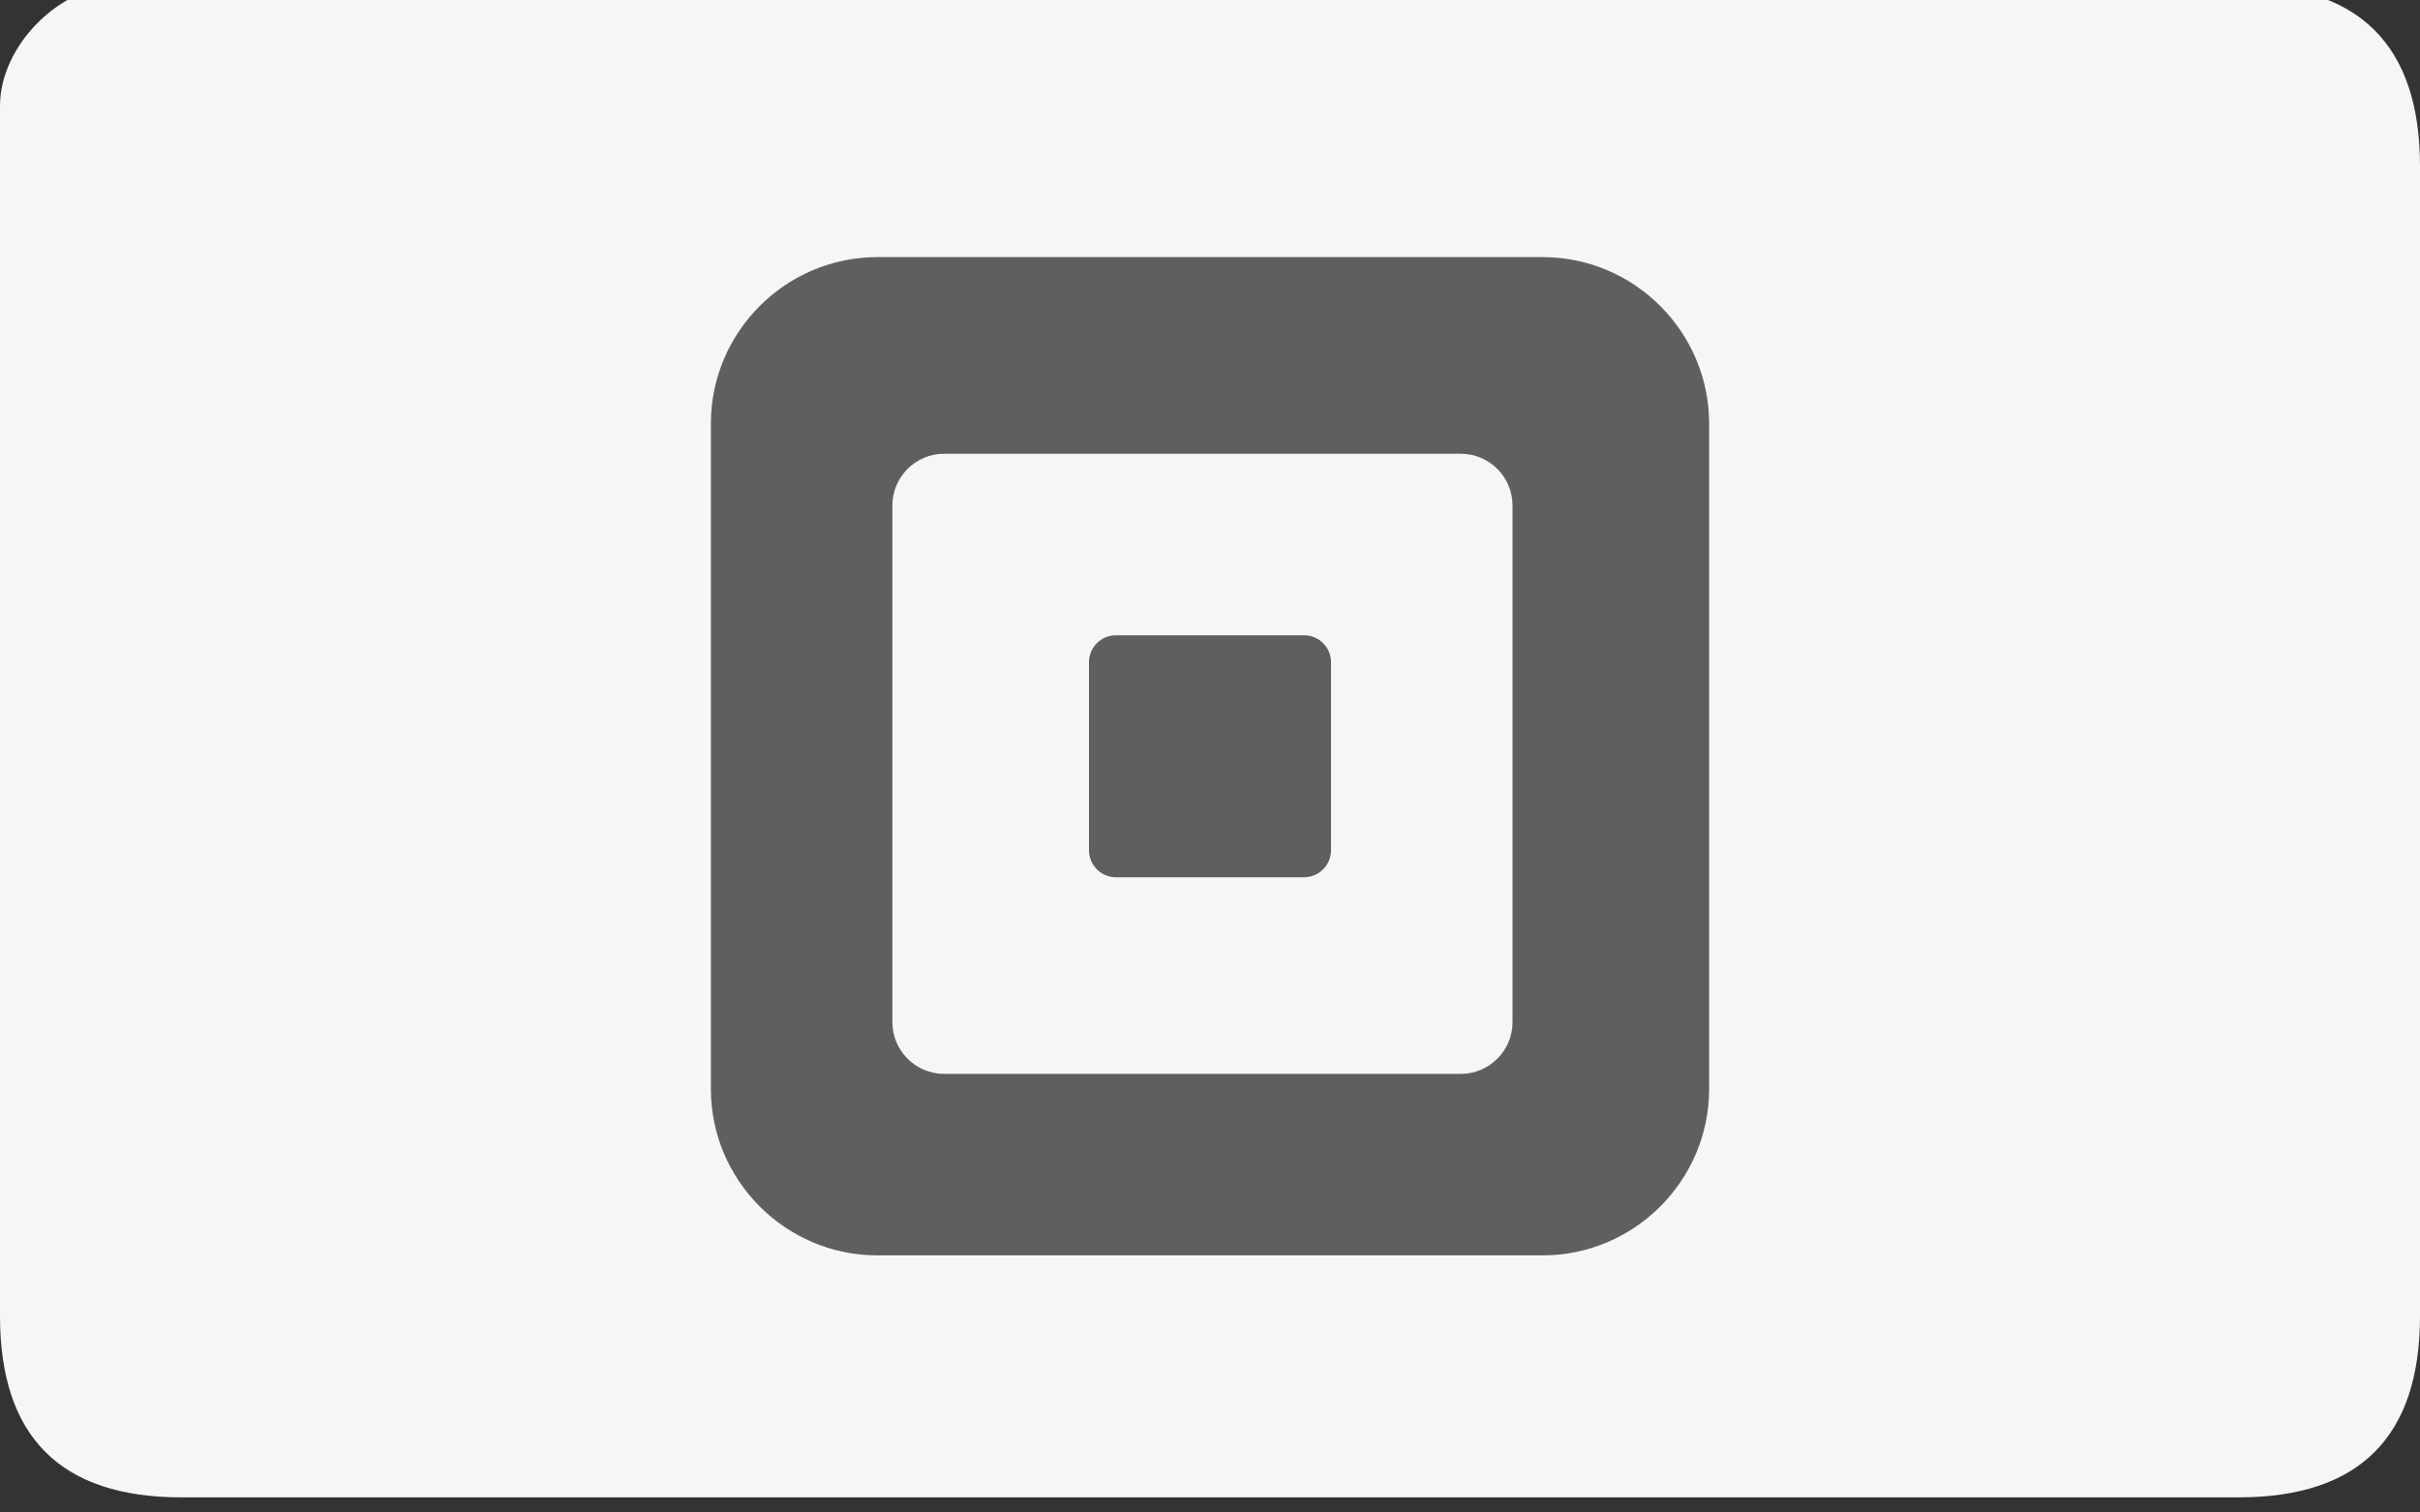 <?xml version="1.0" ?><svg height="100px" version="1.1" viewBox="0 0 160 100" width="160px" xmlns="http://www.w3.org/2000/svg" xmlns:sketch="http://www.bohemiancoding.com/sketch/ns" xmlns:xlink="http://www.w3.org/1999/xlink"><rect x="0" y="0" width="160" height="100" fill="#333333" stroke="none"/><title/><defs/><g fill="none" fill-rule="evenodd" id="Page-1" stroke="none" stroke-width="1"><g id="square" transform="translate(0, -1)"><path d="M148,1.01146687e-06 C140,1.76644588e-06 55.301,-1.60318373e-06 8,1.01146687e-06 C4,1.23257532e-06 -1.84741111e-13,4 1.42108547e-14,8 L1.42108547e-14,88 C-4.62839855e-07,96 4,100 12,100 C56.623,100 140,100 148,100 C156,100 160,96 160,88 L160,12 C160,4 156,1.01146687e-06 148,1.01146687e-06 Z M148,1.01146687e-06" fill="#F6F6F6" id="Rectangle-1"/><path d="M58.001,84 C51.95,84 47,79.05 47,73 L47,73 L47,29.001 C47,22.949 51.95,18 58.001,18 L58.001,18 L101.999,18 C108.05,18 113,22.949 113,29.001 L113,29.001 L113,73 C113,79.05 108.05,84 101.999,84 L101.999,84 L58.001,84 L58.001,84 L58.001,84 L58.001,84 Z M59,34.415 L59,68.585 C59,70.464 60.538,72 62.415,72 L62.415,72 L96.587,72 C98.464,72 100,70.464 100,68.585 L100,68.585 L100,34.415 C100,32.537 98.464,31 96.587,31 L96.587,31 L62.415,31 C60.538,31 59,32.537 59,34.415 L59,34.415 Z M73.778,59 C72.799,59 72,58.2 72,57.222 L72,57.222 L72,44.779 C72,43.8 72.799,43 73.778,43 L73.778,43 L86.222,43 C87.2,43 88,43.8 88,44.779 L88,44.779 L88,57.222 C88,58.2 87.2,59 86.222,59 L86.222,59 L73.778,59 L73.778,59 L73.778,59 L73.778,59 Z M73.778,59" fill="#5F5F5F" id="path150"/></g></g></svg>